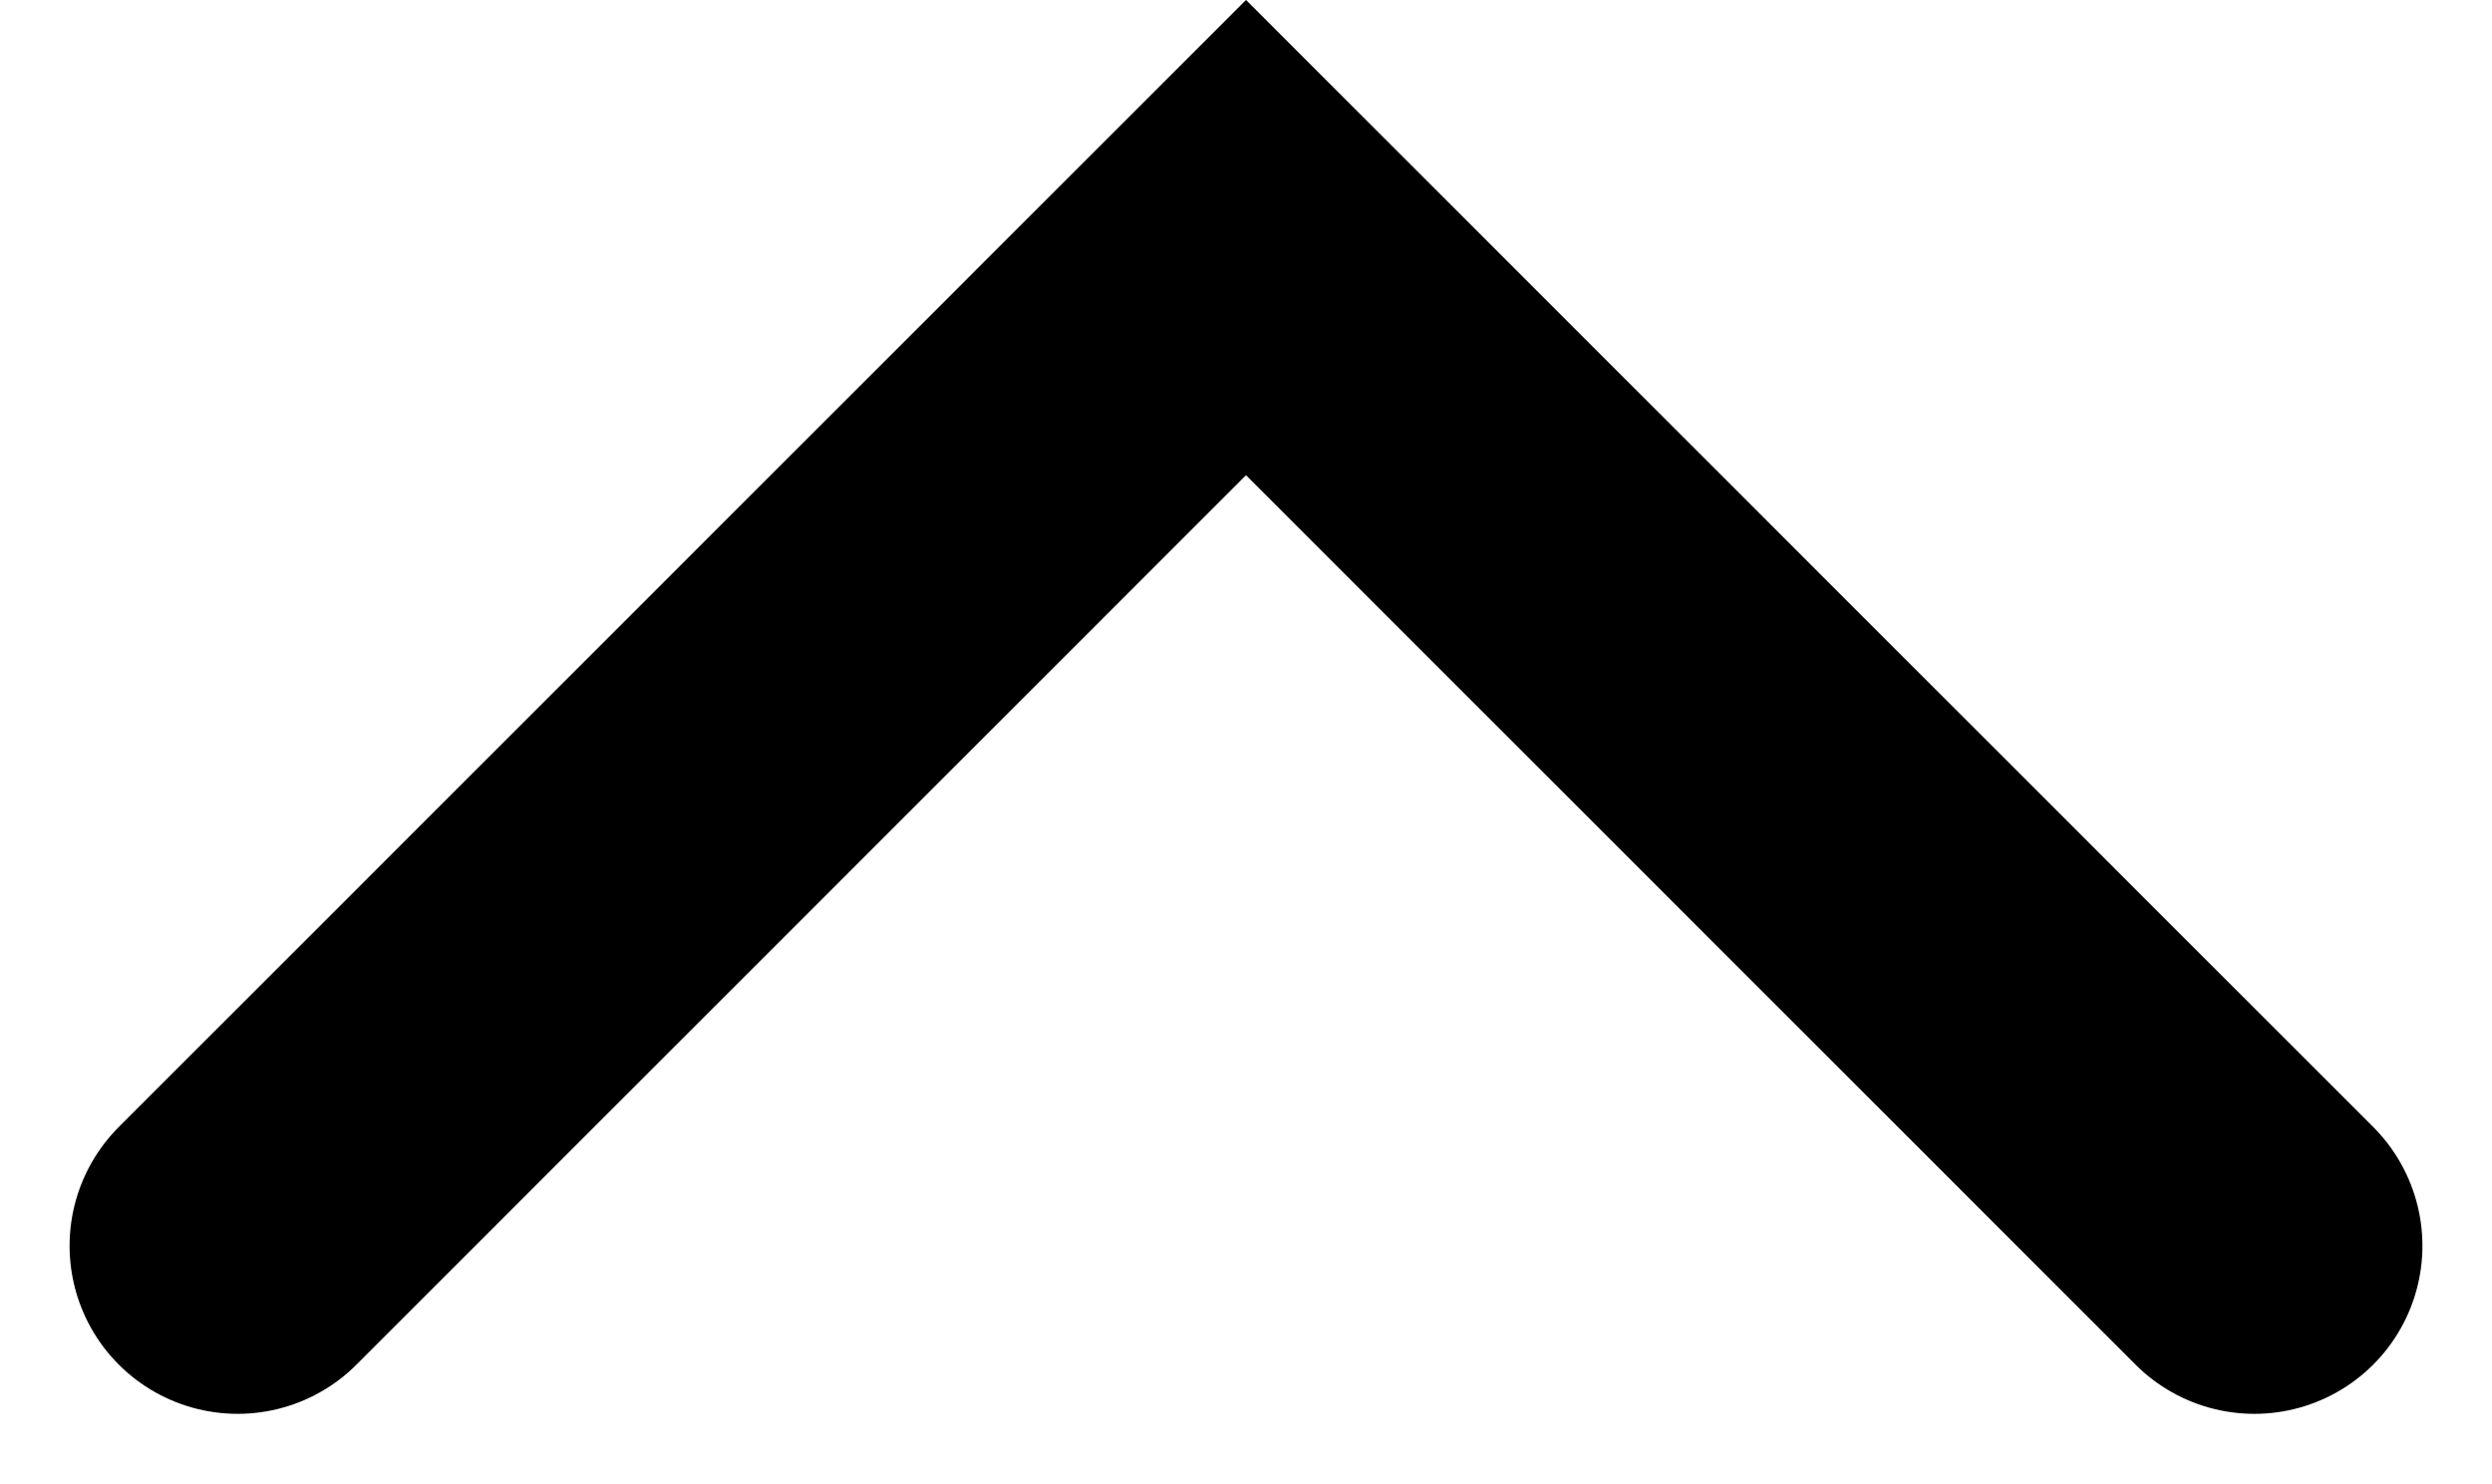 <svg xmlns="http://www.w3.org/2000/svg" width="14.828" height="8.829" viewBox="0 0 14.828 8.829"><path d="M13.414 7.414l-6-6-6 6" fill="none" stroke="#000" stroke-linecap="round" stroke-width="2"/></svg>
